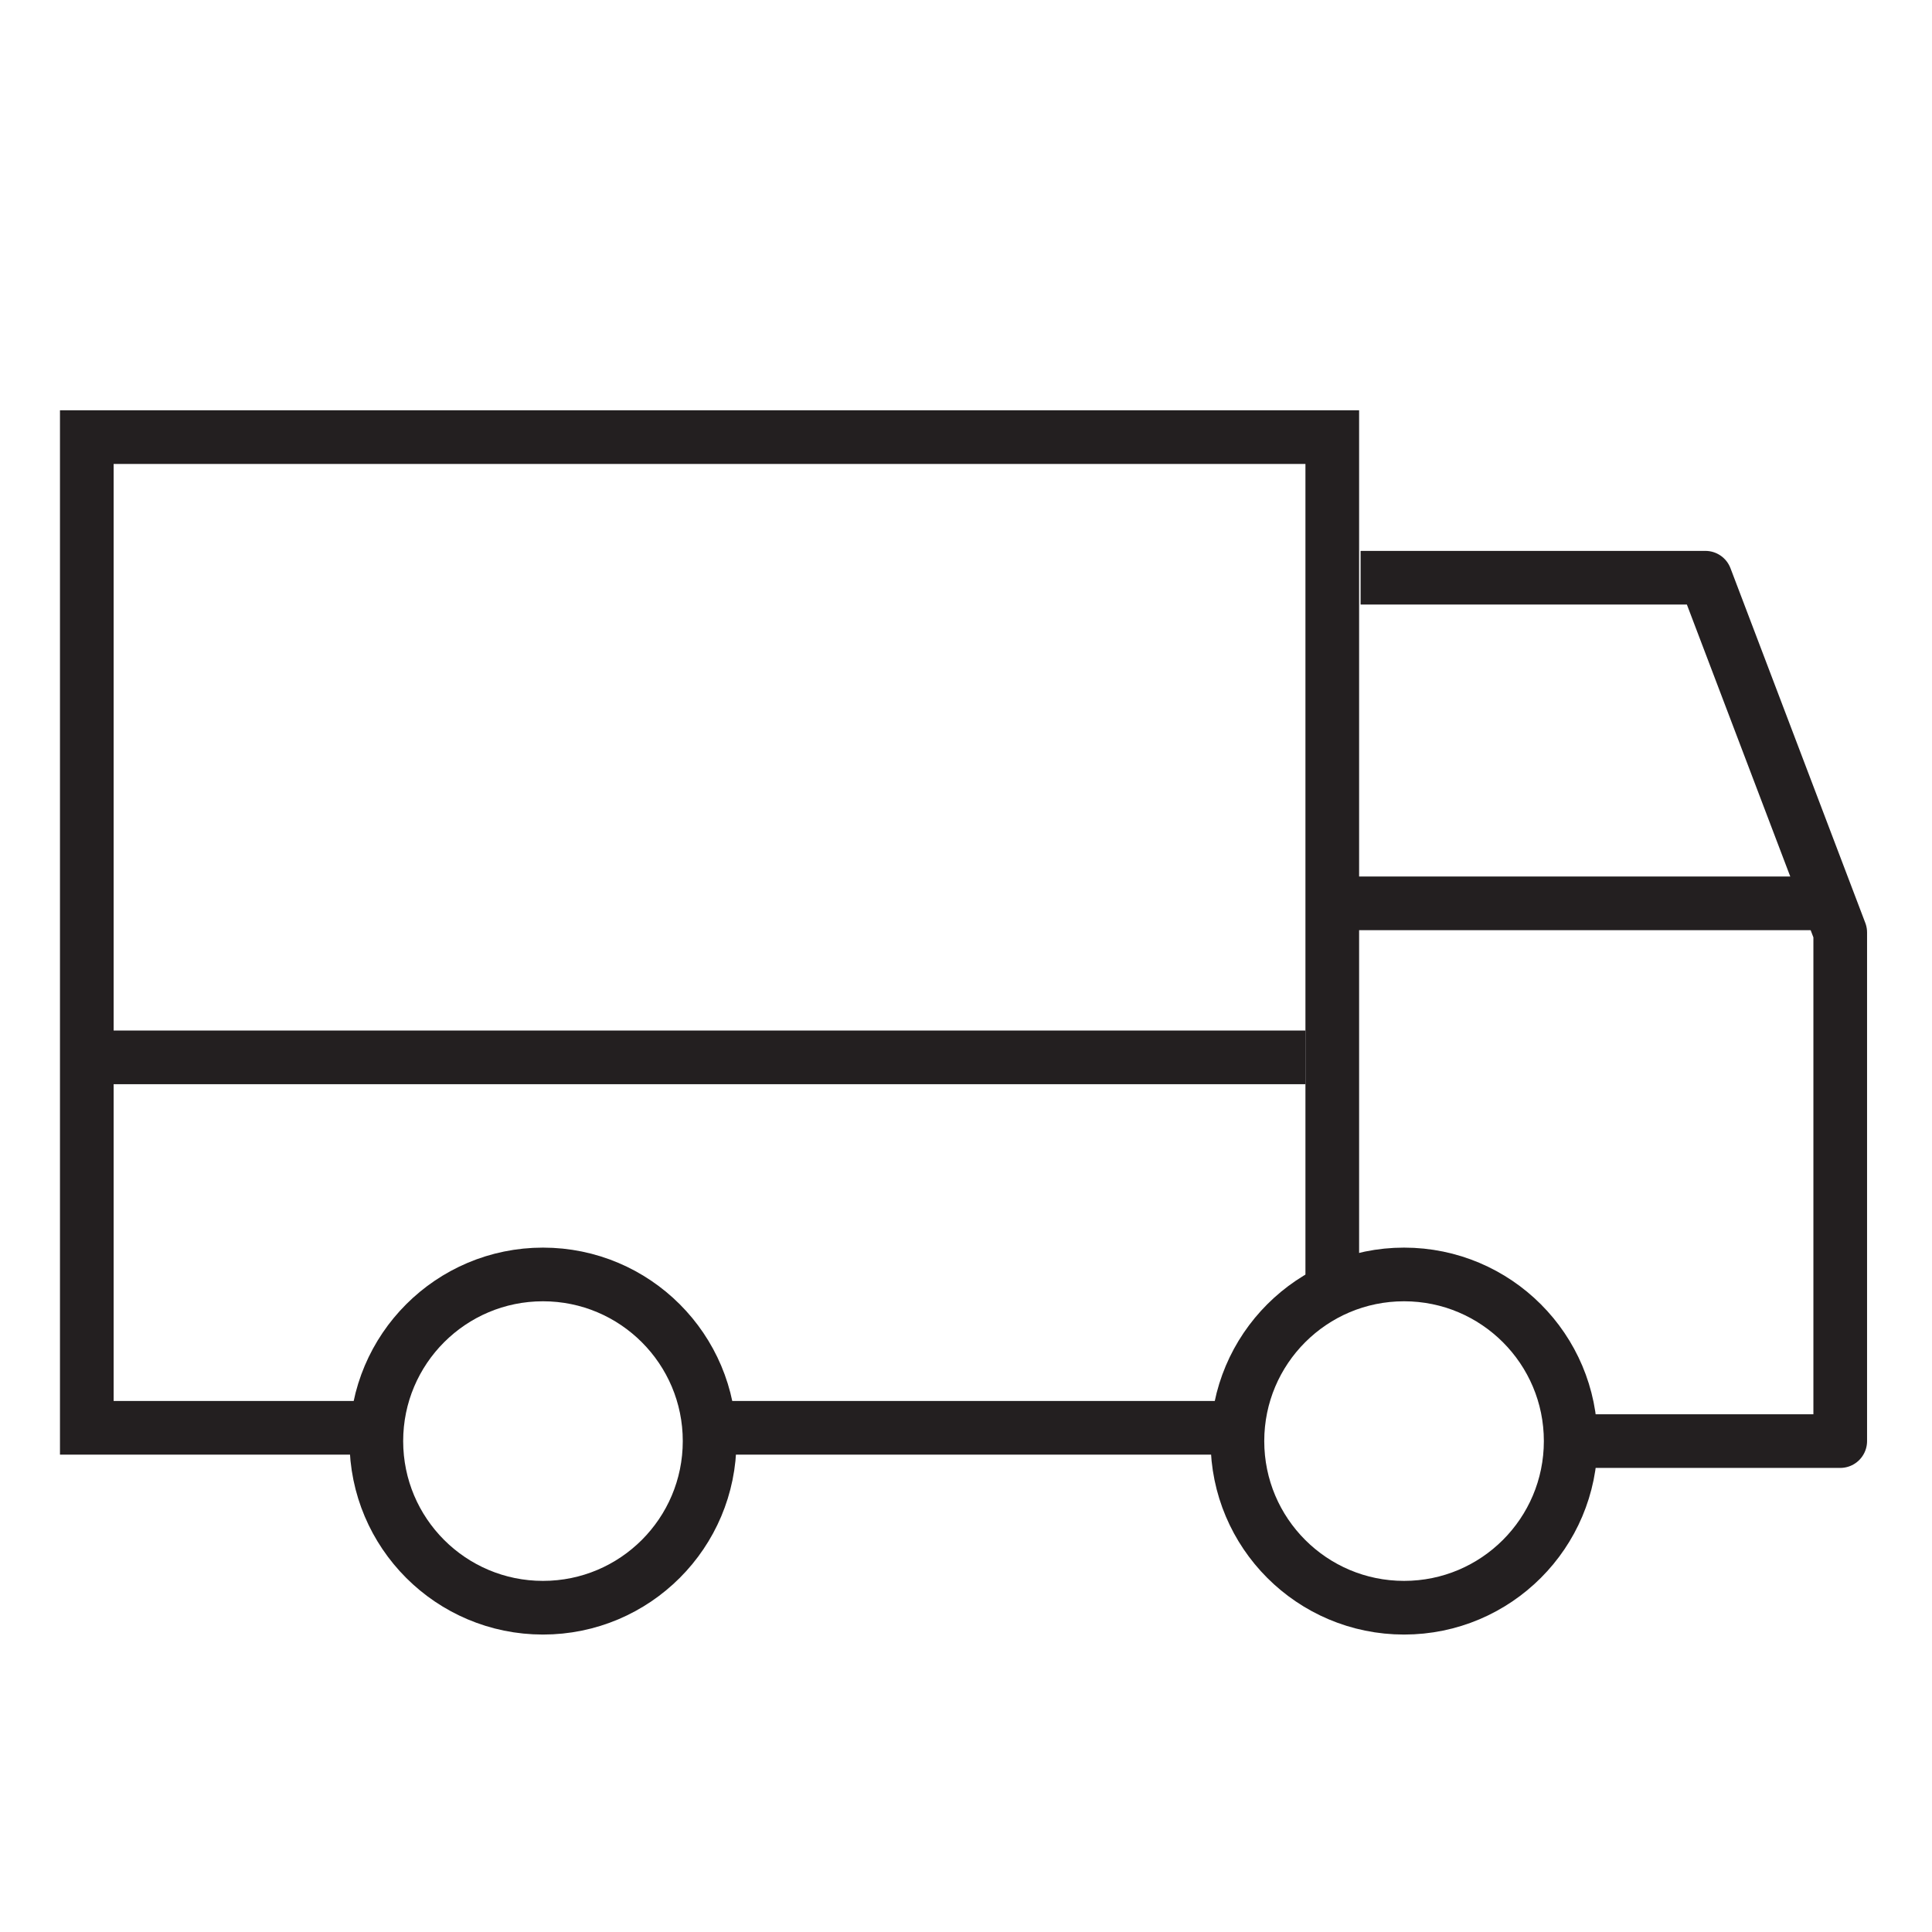 <svg viewBox="0 0 144 144" xmlns="http://www.w3.org/2000/svg" data-name="Layer 1" id="Layer_1">
  <defs>
    <style>
      .cls-1 {
        stroke-linejoin: round;
      }

      .cls-1, .cls-2 {
        fill: none;
        stroke: #231f20;
        stroke-width: 4px;
      }

      .cls-2 {
        stroke-miterlimit: 10;
      }
    </style>
  </defs>
  <line y2="106.42" x2="53.98" y1="106.42" x1="91.51" class="cls-2"></line>
  <polyline points="27.08 106.42 6.47 106.42 6.47 32.58 99.3 32.58 99.3 95.27" class="cls-2"></polyline>
  <circle r="12.42" cy="107.41" cx="40.47" class="cls-2"></circle>
  <circle r="12.42" cy="107.41" cx="104.65" class="cls-2"></circle>
  <line y2="78.81" x2="97.3" y1="78.81" x1="5.22" class="cls-2"></line>
  <line y2="67.33" x2="137.16" y1="67.33" x1="99.3" class="cls-2"></line>
  <polyline points="117.06 107.41 137.16 107.41 137.16 69.5 127.11 43.06 101.41 43.06" class="cls-1"></polyline>
</svg>